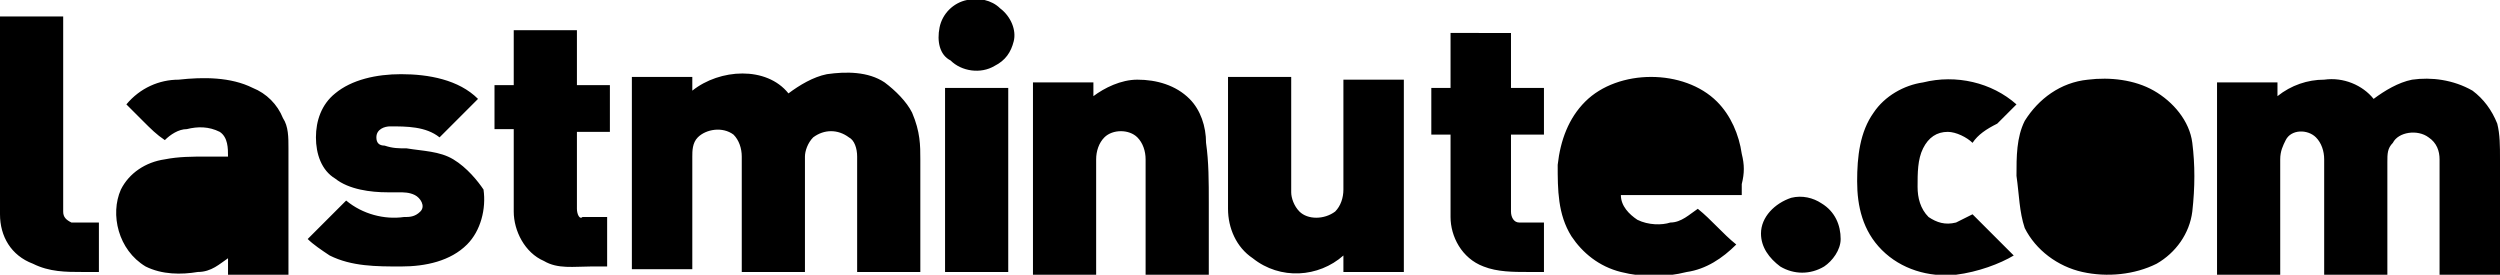 <svg xmlns="http://www.w3.org/2000/svg" xmlns:xlink="http://www.w3.org/1999/xlink" version="1.1" id="Livello_1" x="0px"
     y="0px" viewBox="0 0 91 10" style="enable-background:new 0 0 91 10;" xml:space="preserve">
<path class="st0"
      d="M35.2,0c0.4-0.1,0.9,0,1.2,0.3h0c0.4,0.3,0.6,0.8,0.5,1.2c-0.1,0.4-0.3,0.7-0.7,0.9c-0.5,0.3-1.2,0.2-1.6-0.2  C34.2,2,34.1,1.5,34.2,1C34.3,0.5,34.7,0.1,35.2,0z M2.3,7.7c0,0.2,0.1,0.3,0.3,0.4v0c0.2,0,0.4,0,0.7,0h0h0h0h0h0h0h0h0h0h0h0h0h0  h0h0h0c0.1,0,0.2,0,0.3,0c0,0.4,0,0.8,0,1.2c0,0.2,0,0.4,0,0.6c-0.2,0-0.4,0-0.6,0h0h0h0h0h0h0h0h0h0h0h0h0l0,0h0h0h0  c-0.6,0-1.2,0-1.8-0.3C0.4,9.3,0,8.6,0,7.8C0,5.4,0,3,0,0.6c0.2,0,0.4,0,0.6,0c0.6,0,1.1,0,1.7,0c0,1.2,0,2.5,0,3.7  C2.3,5.5,2.3,6.6,2.3,7.7z M21,4.8l0.3,0h0c0.3,0,0.6,0,0.9,0c0-0.6,0-1.1,0-1.7v0v0v0v0v0v0v0v0v0v0v0v0v0v0v0v0  c-0.4,0-0.8,0-1.2,0c0-0.4,0-0.9,0-1.3l0-0.7h-2.3v2c-0.2,0-0.5,0-0.7,0c0,0.3,0,0.7,0,1c0,0.2,0,0.4,0,0.6c0.2,0,0.5,0,0.7,0l0,0.8  v0v0v0v0v0v0v0v0v0v0v0v0v0v0v0c0,0.7,0,1.5,0,2.2c0,0.7,0.4,1.5,1.1,1.8c0.5,0.3,1.1,0.2,1.7,0.2c0.2,0,0.4,0,0.6,0  c0-0.3,0-0.6,0-0.9c0-0.3,0-0.6,0-0.9c-0.1,0-0.2,0-0.3,0c-0.2,0-0.4,0-0.6,0C21.1,8,21,7.8,21,7.6V4.8z M55.4,3.2  c0.3,0,0.5,0,0.8,0l0,0c0,0.6,0,1.1,0,1.7H55c0,0.9,0,1.9,0,2.8c0,0.2,0.1,0.4,0.3,0.4c0.2,0,0.4,0,0.6,0c0.1,0,0.2,0,0.3,0  c0,0.4,0,0.7,0,1.1v0c0,0.2,0,0.5,0,0.7c-0.2,0-0.4,0-0.6,0c-0.5,0-1.1,0-1.6-0.2c-0.8-0.3-1.2-1.1-1.2-1.8l0-1c0-0.7,0-1.4,0-2  l-0.7,0l0-1.7h0.7v-2H55v2L55.4,3.2z M8,8C7.8,8.2,7.4,8.3,7,8.2C6.7,8.2,6.4,8,6.4,7.7c0-0.3,0.3-0.6,0.6-0.6c0.3,0,0.5,0,0.8,0h0  c0.2,0,0.3,0,0.5,0c0,0,0,0.1,0,0.1C8.3,7.5,8.3,7.8,8,8z M6.5,2.9c0.9-0.1,1.9-0.1,2.7,0.3v0c0.5,0.2,0.9,0.6,1.1,1.1  c0.2,0.3,0.2,0.7,0.2,1.1c0,0.8,0,1.7,0,2.5v0v0v0v0v0v0v0v0v0v0v0v0c0,0.7,0,1.4,0,2.1H8.3l0-0.2c0-0.1,0-0.2,0-0.4  C8,9.6,7.7,9.9,7.2,9.9C6.6,10,5.9,10,5.3,9.7C4.3,9.1,4,7.8,4.4,6.9c0.3-0.6,0.9-1,1.6-1.1c0.5-0.1,1-0.1,1.5-0.1h0  c0.3,0,0.5,0,0.8,0c0-0.3,0-0.7-0.3-0.9C7.6,4.6,7.2,4.6,6.8,4.7C6.5,4.7,6.2,4.9,6,5.1C5.7,4.9,5.5,4.7,5.2,4.4  C5,4.2,4.8,4,4.6,3.8C5.1,3.2,5.8,2.9,6.5,2.9z M16.5,5.8c-0.5-0.3-1.1-0.3-1.7-0.4c-0.3,0-0.5,0-0.8-0.1c-0.2,0-0.3-0.1-0.3-0.3  c0-0.3,0.3-0.4,0.5-0.4c0.6,0,1.3,0,1.8,0.4c0.2-0.2,0.3-0.3,0.5-0.5c0.3-0.3,0.6-0.6,0.9-0.9c-0.7-0.7-1.8-0.9-2.8-0.9  c-0.9,0-1.8,0.2-2.4,0.7c-0.5,0.4-0.7,1-0.7,1.6c0,0.6,0.2,1.2,0.7,1.5c0.5,0.4,1.3,0.5,1.9,0.5l0.1,0c0.1,0,0.2,0,0.3,0l0,0  c0.2,0,0.4,0,0.6,0.1c0.2,0.1,0.4,0.4,0.2,0.6c-0.2,0.2-0.4,0.2-0.6,0.2c-0.7,0.1-1.5-0.1-2.1-0.6c-0.2,0.2-0.4,0.4-0.6,0.6l0,0l0,0  c-0.3,0.3-0.5,0.5-0.8,0.8c0.2,0.2,0.5,0.4,0.8,0.6c0.8,0.4,1.7,0.4,2.6,0.4c0.9,0,1.8-0.2,2.4-0.8c0.5-0.5,0.7-1.3,0.6-2  C17.4,6.6,17,6.1,16.5,5.8z M33.5,5.8L33.5,5.8c0,0.6,0,1.1,0,1.6c0,0.8,0,1.6,0,2.5c-0.5,0-1,0-1.5,0h0l0,0h0h0l0,0h0h0l0,0h0h0  l0,0c-0.3,0-0.6,0-0.8,0V5.7c0-0.3-0.1-0.6-0.3-0.7C30.5,4.7,30,4.7,29.6,5c-0.2,0.2-0.3,0.5-0.3,0.7c0,0.9,0,1.8,0,2.8l0,1.4h-2.3  c0-0.7,0-1.4,0-2.1v0v0v0v0v0v0v0v0v0v0c0-0.7,0-1.4,0-2.1c0-0.3-0.1-0.6-0.3-0.8c-0.4-0.3-1-0.2-1.3,0.1c-0.2,0.2-0.2,0.5-0.2,0.7  c0,0.8,0,1.6,0,2.4v0v0v0v0v0v0v0v0v0v0c0,0.6,0,1.1,0,1.7H23v-7h2.2l0,0.1c0,0.1,0,0.3,0,0.4c1-0.8,2.7-0.9,3.5,0.1  c0.4-0.3,0.9-0.6,1.4-0.7c0.7-0.1,1.5-0.1,2.1,0.3c0.4,0.3,0.8,0.7,1,1.1C33.5,4.8,33.5,5.3,33.5,5.8z M43.9,5.2  c0-0.6-0.2-1.2-0.6-1.6c-0.5-0.5-1.2-0.7-1.9-0.7c-0.6,0-1.2,0.3-1.6,0.6c0-0.2,0-0.4,0-0.5c-0.3,0-0.5,0-0.8,0h0h0h0h0h0h0h0h0h0  l0,0c-0.5,0-0.9,0-1.4,0c0,2.1,0,4.2,0,6.4l0,0.6h2.3c0-1.4,0-2.8,0-4.2c0-0.3,0.1-0.6,0.3-0.8c0.3-0.3,0.9-0.3,1.2,0  c0.2,0.2,0.3,0.5,0.3,0.8c0,0.5,0,1,0,1.6v0v0v0v0v0v0v0v0v0c0,0.9,0,1.7,0,2.6c0.3,0,0.6,0,1,0c0.4,0,0.9,0,1.3,0  c0-0.9,0-1.7,0-2.6v0v0v0v0v0v0v0v0v0C44,6.6,44,5.9,43.9,5.2z M59.6,4.7c-0.4,0.2-0.5,0.6-0.6,1c0.7,0,1.5,0,2.2,0l0,0  c0-0.2-0.1-0.5-0.2-0.7C60.7,4.6,60.1,4.5,59.6,4.7z M63.4,5.6c-0.1-0.7-0.4-1.4-0.9-1.9c-0.6-0.6-1.5-0.9-2.4-0.9  c-0.9,0-1.8,0.3-2.4,0.9c-0.6,0.6-0.9,1.4-1,2.3c0,0.9,0,1.8,0.5,2.6c0.4,0.6,1,1.1,1.8,1.3c0.8,0.2,1.6,0.2,2.4,0  c0.7-0.1,1.3-0.5,1.8-1c-0.5-0.4-0.9-0.9-1.4-1.3c-0.3,0.2-0.6,0.5-1,0.5C60.5,8.2,60,8.2,59.6,8C59.3,7.8,59,7.5,59,7.1h4.4  c0-0.1,0-0.3,0-0.4v0C63.5,6.3,63.5,6,63.4,5.6z M71.8,5.2c-0.2-0.2-0.6-0.4-0.9-0.4c-0.4,0-0.7,0.2-0.9,0.6  c-0.2,0.4-0.2,0.9-0.2,1.4l0,0c0,0.4,0.1,0.8,0.4,1.1c0.3,0.2,0.6,0.3,1,0.2c0.2-0.1,0.4-0.2,0.6-0.3l0,0c0.5,0.5,1,1,1.5,1.5  C72.8,9.6,72,9.9,71.2,10c-1,0.1-2-0.2-2.7-0.9c-0.7-0.7-0.9-1.6-0.9-2.5c0-0.9,0.1-1.8,0.6-2.5c0.4-0.6,1.1-1,1.8-1.1  c1.2-0.3,2.5,0,3.4,0.8c-0.2,0.2-0.5,0.5-0.7,0.7l0,0C72.3,4.7,72,4.9,71.8,5.2z M77.4,7.6c-0.2,0.6-1.3,0.6-1.5,0  c-0.2-0.4-0.2-0.8-0.2-1.3v0v0v0v0v0c0-0.1,0-0.3,0-0.4c0-0.4,0.1-1,0.6-1.1c0.4-0.1,0.9-0.1,1.1,0.3c0.2,0.3,0.2,0.7,0.2,1.1v0  c0,0.1,0,0.2,0,0.2c0,0.1,0,0.1,0,0.2v0v0v0v0v0C77.6,7,77.6,7.3,77.4,7.6L77.4,7.6z M76,2.9c0.8-0.1,1.7,0,2.4,0.4  c0.7,0.4,1.3,1.1,1.4,1.9c0.1,0.8,0.1,1.6,0,2.5c-0.1,0.8-0.6,1.5-1.3,1.9c-0.8,0.4-1.8,0.5-2.7,0.3c-0.9-0.2-1.7-0.8-2.1-1.6  c-0.2-0.6-0.2-1.2-0.3-1.9c0-0.7,0-1.4,0.3-2C74.2,3.6,75,3,76,2.9z M90.9,4.5c-0.2-0.5-0.5-0.9-0.9-1.2c-0.7-0.4-1.5-0.5-2.2-0.4  c-0.5,0.1-1,0.4-1.4,0.7c-0.4-0.5-1.1-0.8-1.8-0.7c-0.6,0-1.2,0.2-1.7,0.6c0-0.1,0-0.2,0-0.3c0-0.1,0-0.2,0-0.2c-0.4,0-0.7,0-1.1,0  c-0.4,0-0.7,0-1.1,0v7h2.3V5.8c0-0.3,0.1-0.5,0.2-0.7C83.4,4.7,84,4.7,84.3,5c0.2,0.2,0.3,0.5,0.3,0.8c0,0.6,0,1.2,0,1.8v0  c0,0.8,0,1.6,0,2.4c0.8,0,1.5,0,2.3,0c0-0.7,0-1.4,0-2.1c0-0.6,0-1.2,0-1.9l0-0.1c0-0.3,0-0.5,0.2-0.7c0.2-0.4,0.9-0.5,1.3-0.2  c0.3,0.2,0.4,0.5,0.4,0.8c0,0.5,0,0.9,0,1.4c0,0.9,0,1.9,0,2.8H91l0-1.4v0v0v0c0-0.9,0-1.8,0-2.8C91,5.3,91,4.9,90.9,4.5L90.9,4.5z   M48.9,5.1L48.9,5.1c0-0.7,0-1.5,0-2.2h0c0.5,0,1,0,1.4,0l0,0c0.3,0,0.6,0,0.8,0v7l-0.7,0c-0.5,0-1,0-1.5,0l0-0.1v0v0  c0-0.2,0-0.3,0-0.5c-0.9,0.8-2.3,0.9-3.3,0.1c-0.6-0.4-0.9-1.1-0.9-1.8c0-0.8,0-1.7,0-2.5v0v0c0-0.8,0-1.5,0-2.3c0.4,0,0.9,0,1.3,0  c0.3,0,0.6,0,1,0c0,0.6,0,1.1,0,1.7c0,0.8,0,1.7,0,2.5c0,0.2,0.1,0.5,0.3,0.7c0.3,0.3,0.9,0.3,1.3,0c0.2-0.2,0.3-0.5,0.3-0.8  C48.9,6.4,48.9,5.8,48.9,5.1z M35.7,3.2L35.7,3.2c-0.4,0-0.9,0-1.3,0c0,1.4,0,2.9,0,4.3v0c0,0.8,0,1.6,0,2.4c0.3,0,0.6,0,0.9,0h0h0  c0.5,0,0.9,0,1.4,0c0-1.3,0-2.7,0-4v0c0-0.9,0-1.8,0-2.7v0C36.3,3.2,36,3.2,35.7,3.2z M65.2,7.2c0.4-0.1,0.8,0,1.1,0.2  c0.5,0.3,0.7,0.8,0.7,1.3c0,0.4-0.3,0.8-0.6,1c-0.5,0.3-1.1,0.3-1.6,0c-0.4-0.3-0.7-0.7-0.7-1.2C64.1,7.9,64.6,7.4,65.2,7.2z"/>
        </svg>
